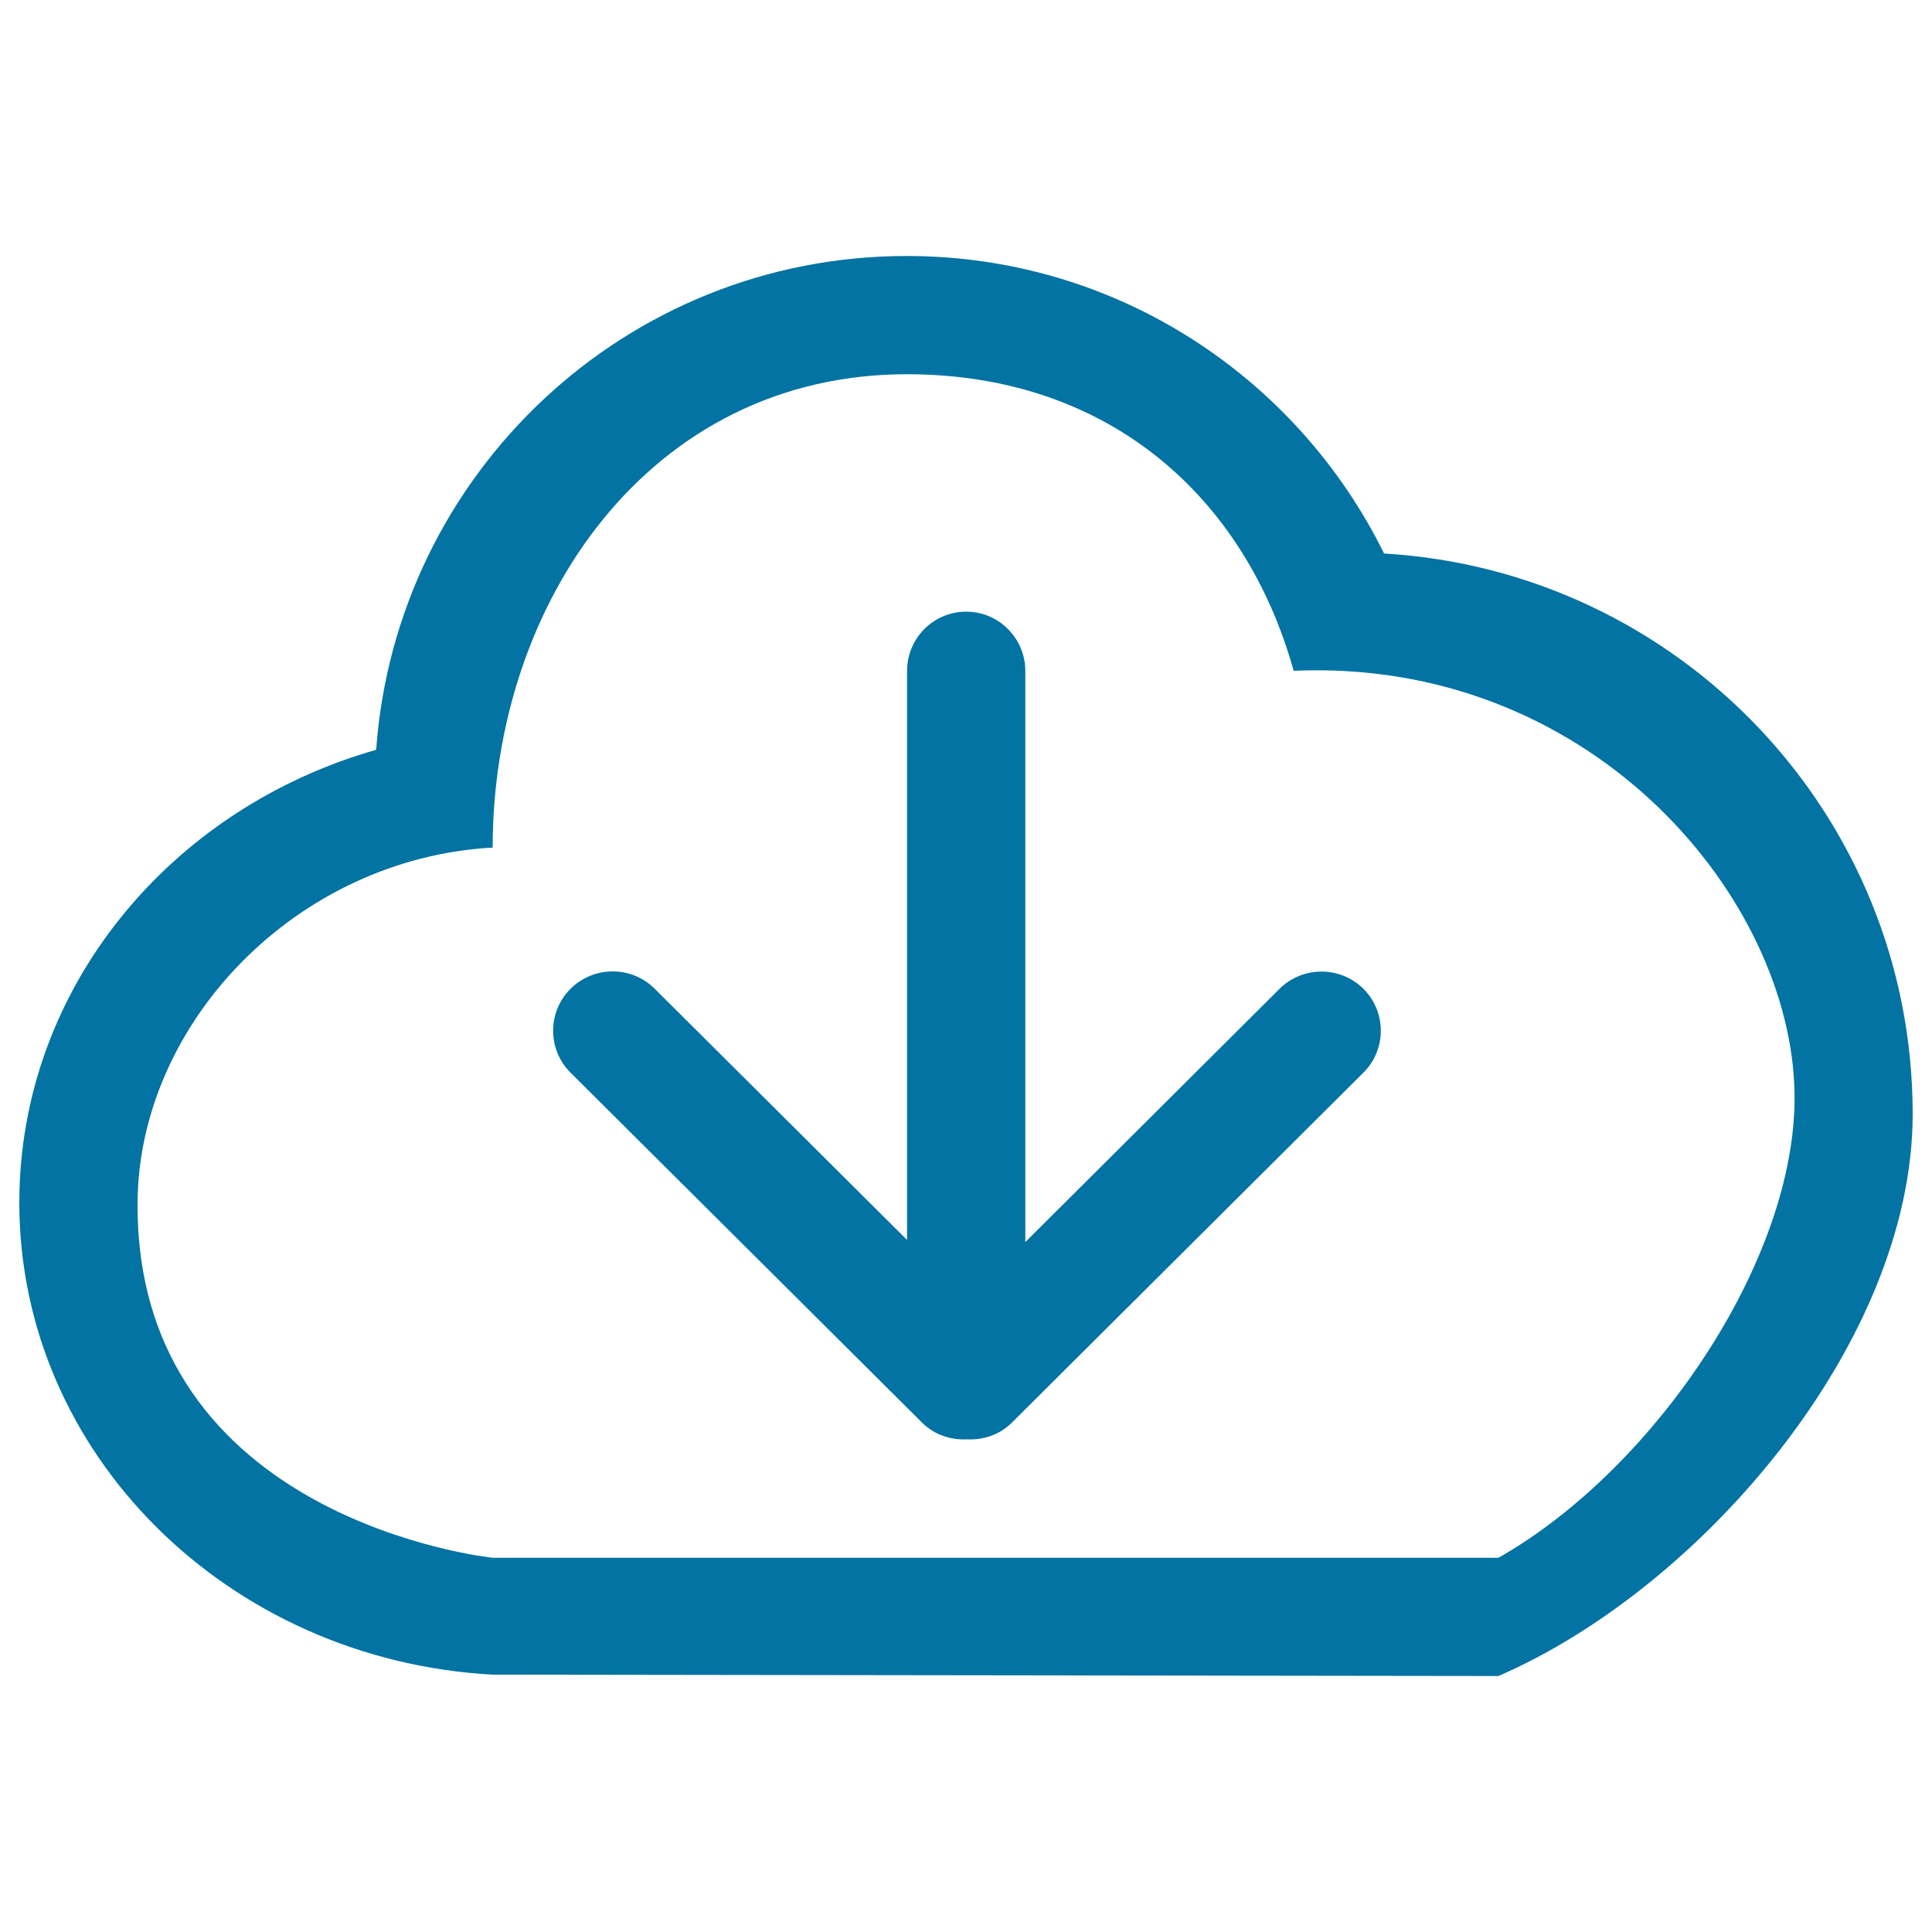 <svg xmlns="http://www.w3.org/2000/svg" viewBox="0 0 1000 1000" style="fill:#0273a2">
<title>Download From Internet Cloud SVG icon</title>
<g><g id="_x37__1_"><g><path d="M662.2,511.9l-131.5,131V347.3c0-16.9-13.7-30.7-30.6-30.7c-16.9,0-30.6,13.7-30.6,30.7v294.5l-130.6-130c-12-12-31.5-12-43.6,0c-12,12-12,31.4,0,43.4l181.9,181.1c6.4,6.4,14.9,9.1,23.3,8.7c8.4,0.4,16.9-2.3,23.3-8.7l181.9-181.1c12-12,12-31.4,0-43.4C693.7,499.9,674.2,499.9,662.2,511.9z M716.4,286.5c-45-91.2-138.5-154-247.1-154c-145.4,0-264.3,112.7-274.6,255.6C87.8,418.5,10,511.9,10,622.5c0,130.4,108.4,236.8,245,244.3l520.6,0.7C880.9,821.8,990,694.5,990,576.6C990,421.8,869,295.5,716.4,286.5z M775.6,806.3H255c0,0-184.9-19-183.8-183.8c0.6-93,82.3-178.2,183.8-183.8c0-126.8,81.2-245,214.4-245c105.1,0,175.3,64.2,200.2,153.5c151.7-6.6,254.4,113.4,259.1,214C932.9,647.8,857.7,759.7,775.6,806.3z"/></g></g></g>
</svg>